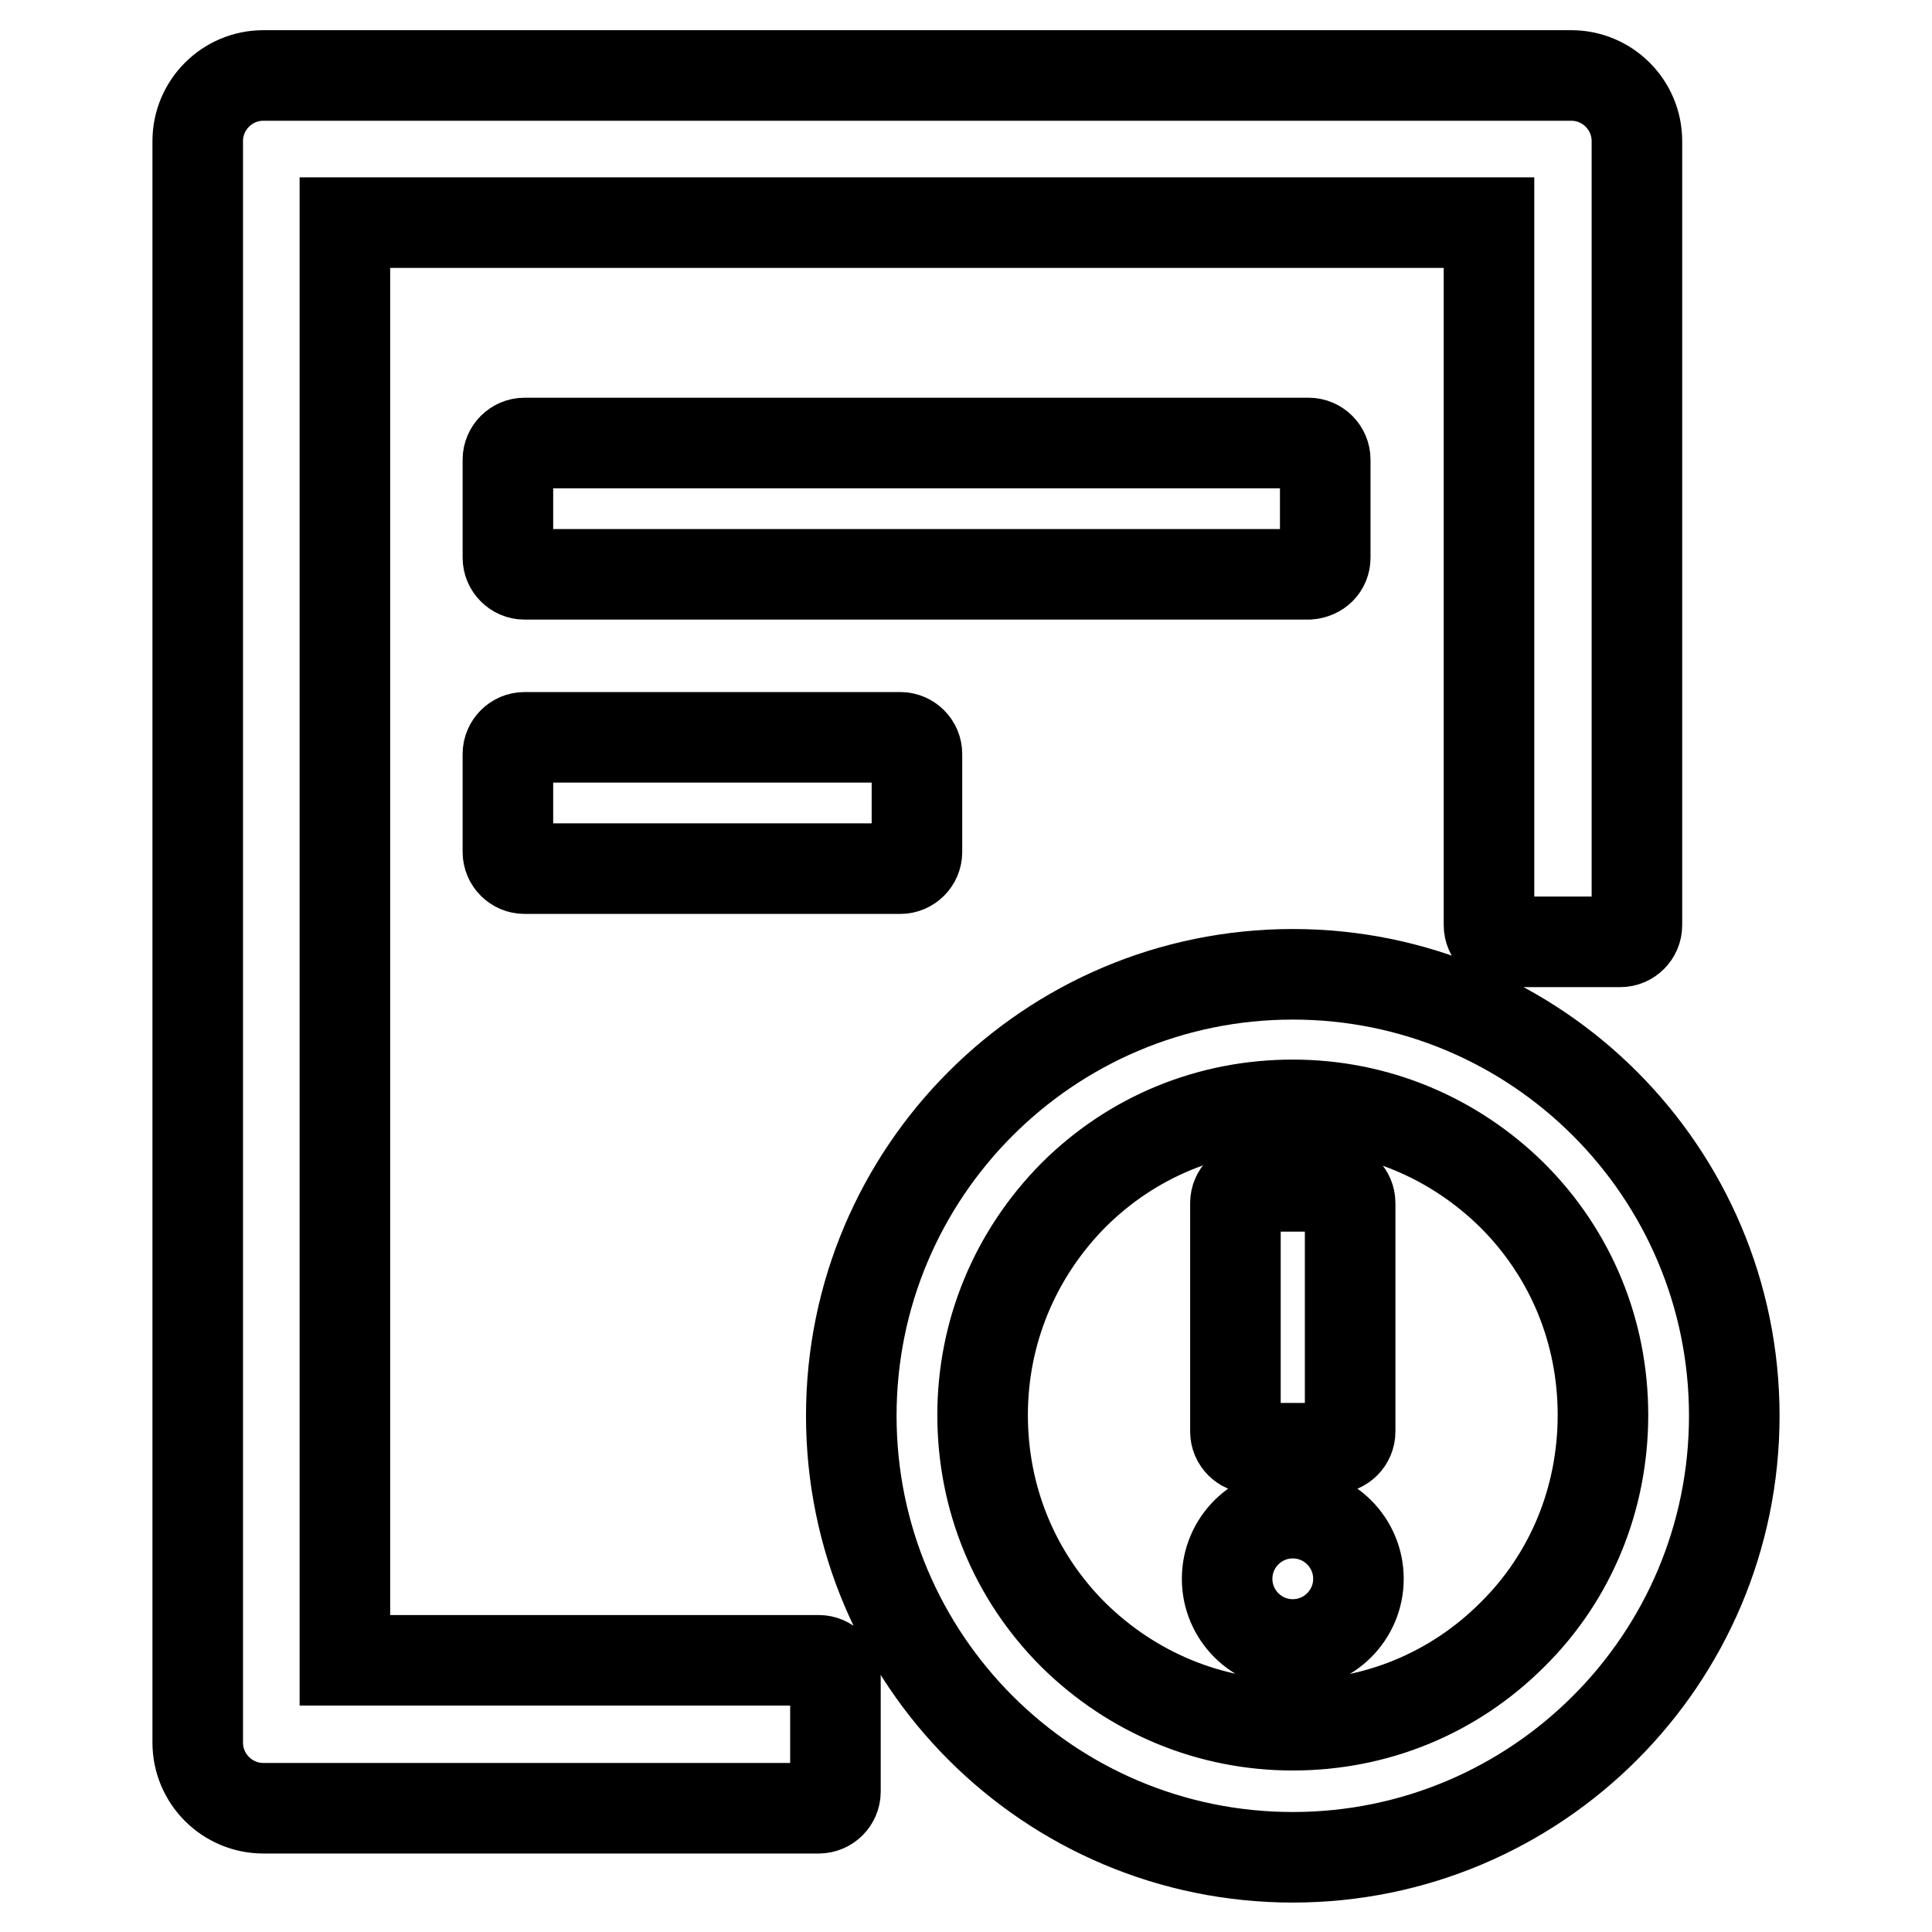 <?xml version="1.0" encoding="utf-8"?>
<!-- Svg Vector Icons : http://www.onlinewebfonts.com/icon -->
<!DOCTYPE svg PUBLIC "-//W3C//DTD SVG 1.1//EN" "http://www.w3.org/Graphics/SVG/1.1/DTD/svg11.dtd">
<svg version="1.1" xmlns="http://www.w3.org/2000/svg" xmlns:xlink="http://www.w3.org/1999/xlink" x="0px" y="0px" viewBox="0 0 256 256" enable-background="new 0 0 256 256" xml:space="preserve">
<g> <path stroke-width="12" fill-opacity="0" stroke="#000000"  d="M175.6,73.9v-13c0-1.2-1-2.2-2.2-2.2H69.5c-1.2,0-2.2,1-2.2,2.2v13c0,1.2,1,2.2,2.2,2.2h103.9 C174.7,76,175.6,75.1,175.6,73.9z M69.5,97.7c-1.2,0-2.2,1-2.2,2.2v13c0,1.2,1,2.2,2.2,2.2h49.8c1.2,0,2.2-1,2.2-2.2v-13 c0-1.2-1-2.2-2.2-2.2H69.5z M171.3,129.1c-32.3,0-58.5,26.2-58.5,58.5c0,32.3,26.2,58.5,58.5,58.5c32.3,0,58.5-26.2,58.5-58.5 C229.8,155.3,203.6,129.1,171.3,129.1z M200.4,216.6c-7.8,7.8-18.1,12-29.1,12s-21.3-4.3-29.1-12c-7.8-7.8-12-18.1-12-29.1 c0-11,4.3-21.3,12-29.1c7.8-7.8,18.1-12,29.1-12s21.3,4.3,29.1,12c7.8,7.8,12,18.1,12,29.1C212.4,198.5,208.2,208.9,200.4,216.6z  M162.6,209.2c0,4.8,3.9,8.7,8.7,8.7s8.7-3.9,8.7-8.7c0-4.8-3.9-8.7-8.7-8.7S162.6,204.4,162.6,209.2z M165.9,191.9h10.8 c1.2,0,2.2-1,2.2-2.2v-30.3c0-1.2-1-2.2-2.2-2.2h-10.8c-1.2,0-2.2,1-2.2,2.2v30.3C163.7,190.9,164.7,191.9,165.9,191.9z M108.5,220 H45.7V29.5h151.6v93.1c0,1.2,1,2.2,2.2,2.2h15.2c1.2,0,2.2-1,2.2-2.2V18.7c0-4.8-3.9-8.7-8.7-8.7H34.9c-4.8,0-8.7,3.9-8.7,8.7 v212.2c0,4.8,3.9,8.7,8.7,8.7h73.6c1.2,0,2.2-1,2.2-2.2v-15.2C110.7,221,109.7,220,108.5,220z"/></g>
</svg>
